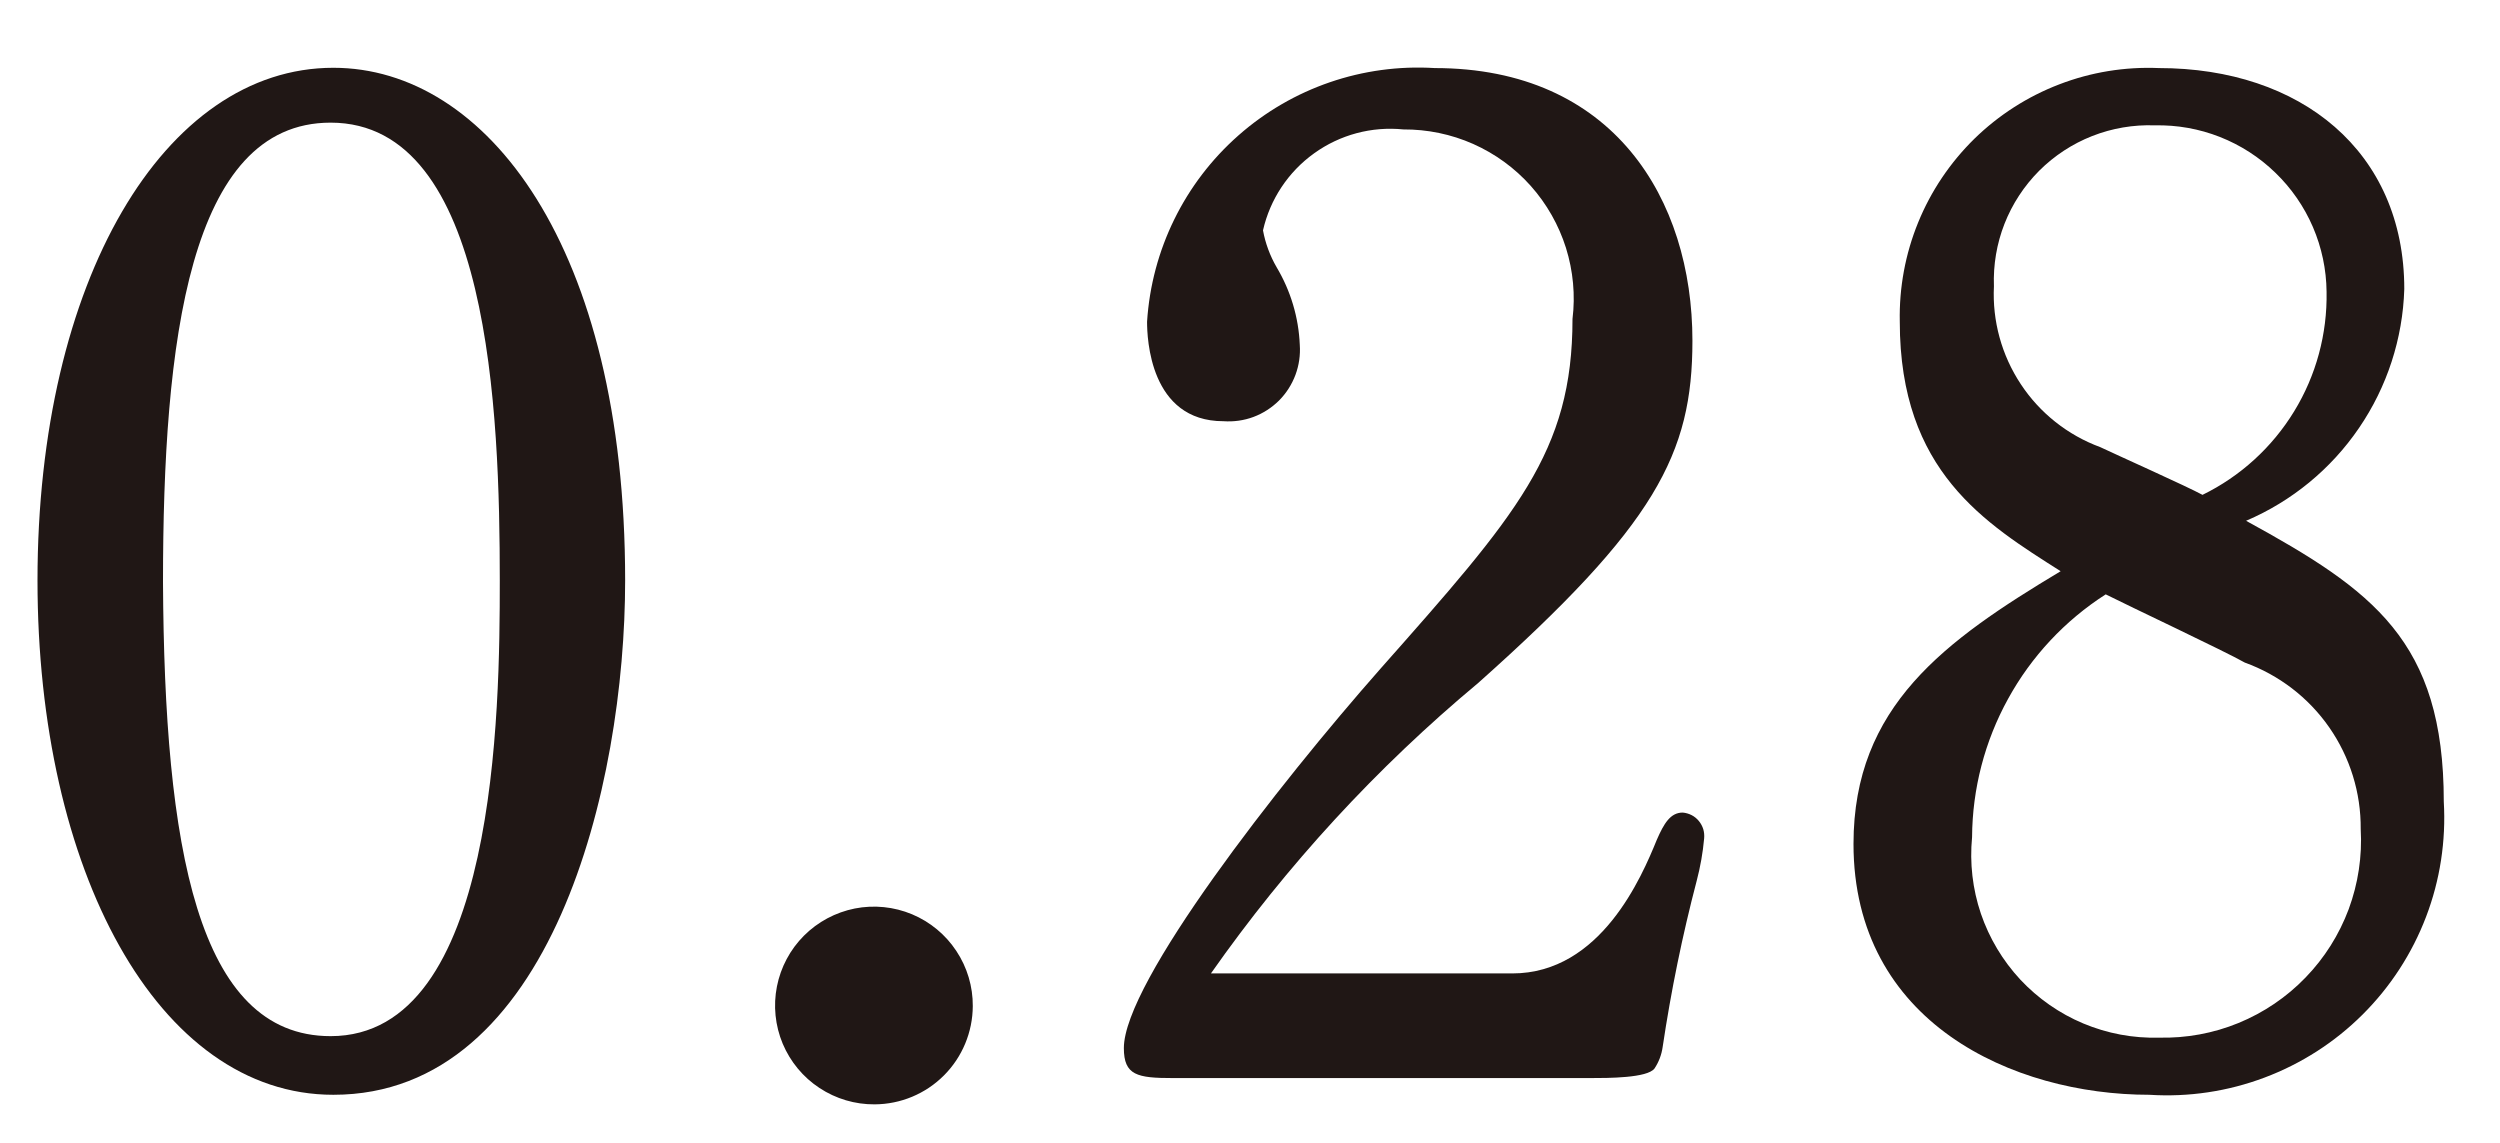 <svg width="35" height="16" viewBox="0 0 35 16" fill="none" xmlns="http://www.w3.org/2000/svg">
<path d="M4.667 15.327C2.205 15.327 0.525 12.177 0.525 8.127C0.525 3.927 2.301 0.949 4.667 0.949C6.806 0.949 8.752 3.449 8.752 8.127C8.752 10.994 7.722 15.327 4.667 15.327ZM4.629 1.717C2.644 1.717 2.282 4.79 2.282 8.15C2.301 11.85 2.759 14.506 4.629 14.506C6.958 14.506 6.997 9.944 6.997 8.131C6.997 5.782 6.863 1.717 4.629 1.717V1.717Z" fill="#201715"/>
<path d="M12.245 15.461C11.97 15.463 11.702 15.383 11.473 15.232C11.243 15.081 11.065 14.865 10.958 14.612C10.852 14.358 10.824 14.079 10.877 13.81C10.93 13.541 11.062 13.293 11.256 13.099C11.45 12.905 11.698 12.773 11.967 12.719C12.236 12.666 12.515 12.694 12.769 12.8C13.022 12.906 13.238 13.085 13.389 13.314C13.541 13.543 13.621 13.812 13.619 14.086C13.617 14.45 13.472 14.799 13.215 15.056C12.958 15.314 12.609 15.459 12.245 15.461V15.461Z" fill="#201715"/>
<path d="M23.754 12.33C23.553 13.097 23.394 13.875 23.277 14.659C23.262 14.766 23.223 14.869 23.163 14.959C23.063 15.093 22.514 15.093 22.263 15.093H16.421C15.921 15.093 15.734 15.055 15.734 14.673C15.734 13.756 17.892 10.989 19.323 9.366C21.232 7.209 22.015 6.331 22.015 4.466C22.056 4.132 22.024 3.793 21.924 3.472C21.823 3.151 21.655 2.855 21.431 2.603C21.207 2.352 20.932 2.152 20.624 2.015C20.317 1.879 19.983 1.81 19.647 1.812C19.203 1.767 18.759 1.886 18.397 2.147C18.035 2.407 17.781 2.79 17.682 3.225C17.715 3.406 17.78 3.581 17.872 3.74C18.069 4.07 18.181 4.444 18.197 4.828C18.207 4.971 18.186 5.115 18.136 5.249C18.086 5.383 18.008 5.505 17.907 5.607C17.805 5.708 17.683 5.787 17.549 5.837C17.415 5.887 17.271 5.907 17.128 5.897C16.097 5.897 16.059 4.733 16.059 4.504C16.123 3.5 16.583 2.561 17.338 1.896C18.093 1.23 19.081 0.891 20.086 0.953C22.586 0.953 23.694 2.786 23.694 4.771C23.694 6.355 23.179 7.348 20.694 9.562C19.273 10.746 18.015 12.114 16.953 13.628H21.172C22.412 13.628 22.985 12.273 23.195 11.758C23.295 11.528 23.386 11.376 23.558 11.376C23.602 11.38 23.644 11.392 23.683 11.412C23.722 11.432 23.756 11.46 23.784 11.494C23.812 11.528 23.833 11.567 23.846 11.609C23.858 11.65 23.862 11.694 23.858 11.738C23.84 11.938 23.805 12.136 23.754 12.33V12.33Z" fill="#201715"/>
<path d="M30.091 15.327C28.182 15.327 25.949 14.315 25.949 11.815C25.949 9.886 27.228 8.97 28.849 7.997C27.799 7.329 26.597 6.603 26.597 4.504C26.587 4.029 26.674 3.556 26.854 3.115C27.033 2.675 27.302 2.276 27.641 1.943C27.981 1.611 28.386 1.351 28.83 1.181C29.274 1.01 29.748 0.933 30.224 0.953C32.209 0.953 33.66 2.117 33.66 4.046C33.639 4.742 33.419 5.417 33.026 5.992C32.634 6.567 32.085 7.018 31.445 7.291C33.221 8.264 34.213 8.97 34.213 11.223C34.245 11.772 34.161 12.322 33.965 12.835C33.769 13.349 33.466 13.816 33.076 14.204C32.687 14.592 32.219 14.892 31.704 15.086C31.189 15.28 30.64 15.362 30.091 15.327V15.327ZM31.427 9.276C31.16 9.123 29.786 8.476 29.48 8.321C28.909 8.687 28.439 9.19 28.113 9.784C27.786 10.377 27.613 11.043 27.609 11.721C27.574 12.082 27.616 12.447 27.732 12.79C27.849 13.133 28.037 13.448 28.284 13.714C28.532 13.979 28.833 14.189 29.167 14.329C29.502 14.469 29.862 14.537 30.225 14.527C30.606 14.536 30.986 14.467 31.339 14.322C31.692 14.177 32.012 13.961 32.277 13.686C32.543 13.412 32.748 13.086 32.882 12.728C33.014 12.37 33.072 11.988 33.05 11.607C33.054 11.098 32.9 10.601 32.609 10.183C32.319 9.766 31.905 9.449 31.427 9.276V9.276ZM30.167 1.755C29.868 1.744 29.57 1.795 29.292 1.904C29.014 2.013 28.761 2.179 28.549 2.39C28.338 2.602 28.172 2.855 28.063 3.133C27.954 3.411 27.904 3.709 27.915 4.008C27.891 4.493 28.023 4.973 28.291 5.378C28.558 5.783 28.948 6.092 29.404 6.26C29.614 6.36 30.625 6.813 30.835 6.928C31.365 6.669 31.81 6.263 32.118 5.759C32.426 5.256 32.583 4.674 32.572 4.084C32.569 3.773 32.504 3.465 32.381 3.179C32.258 2.893 32.079 2.634 31.855 2.418C31.632 2.201 31.367 2.031 31.078 1.917C30.788 1.803 30.478 1.748 30.167 1.755V1.755Z" fill="#201715"/>
</svg>
